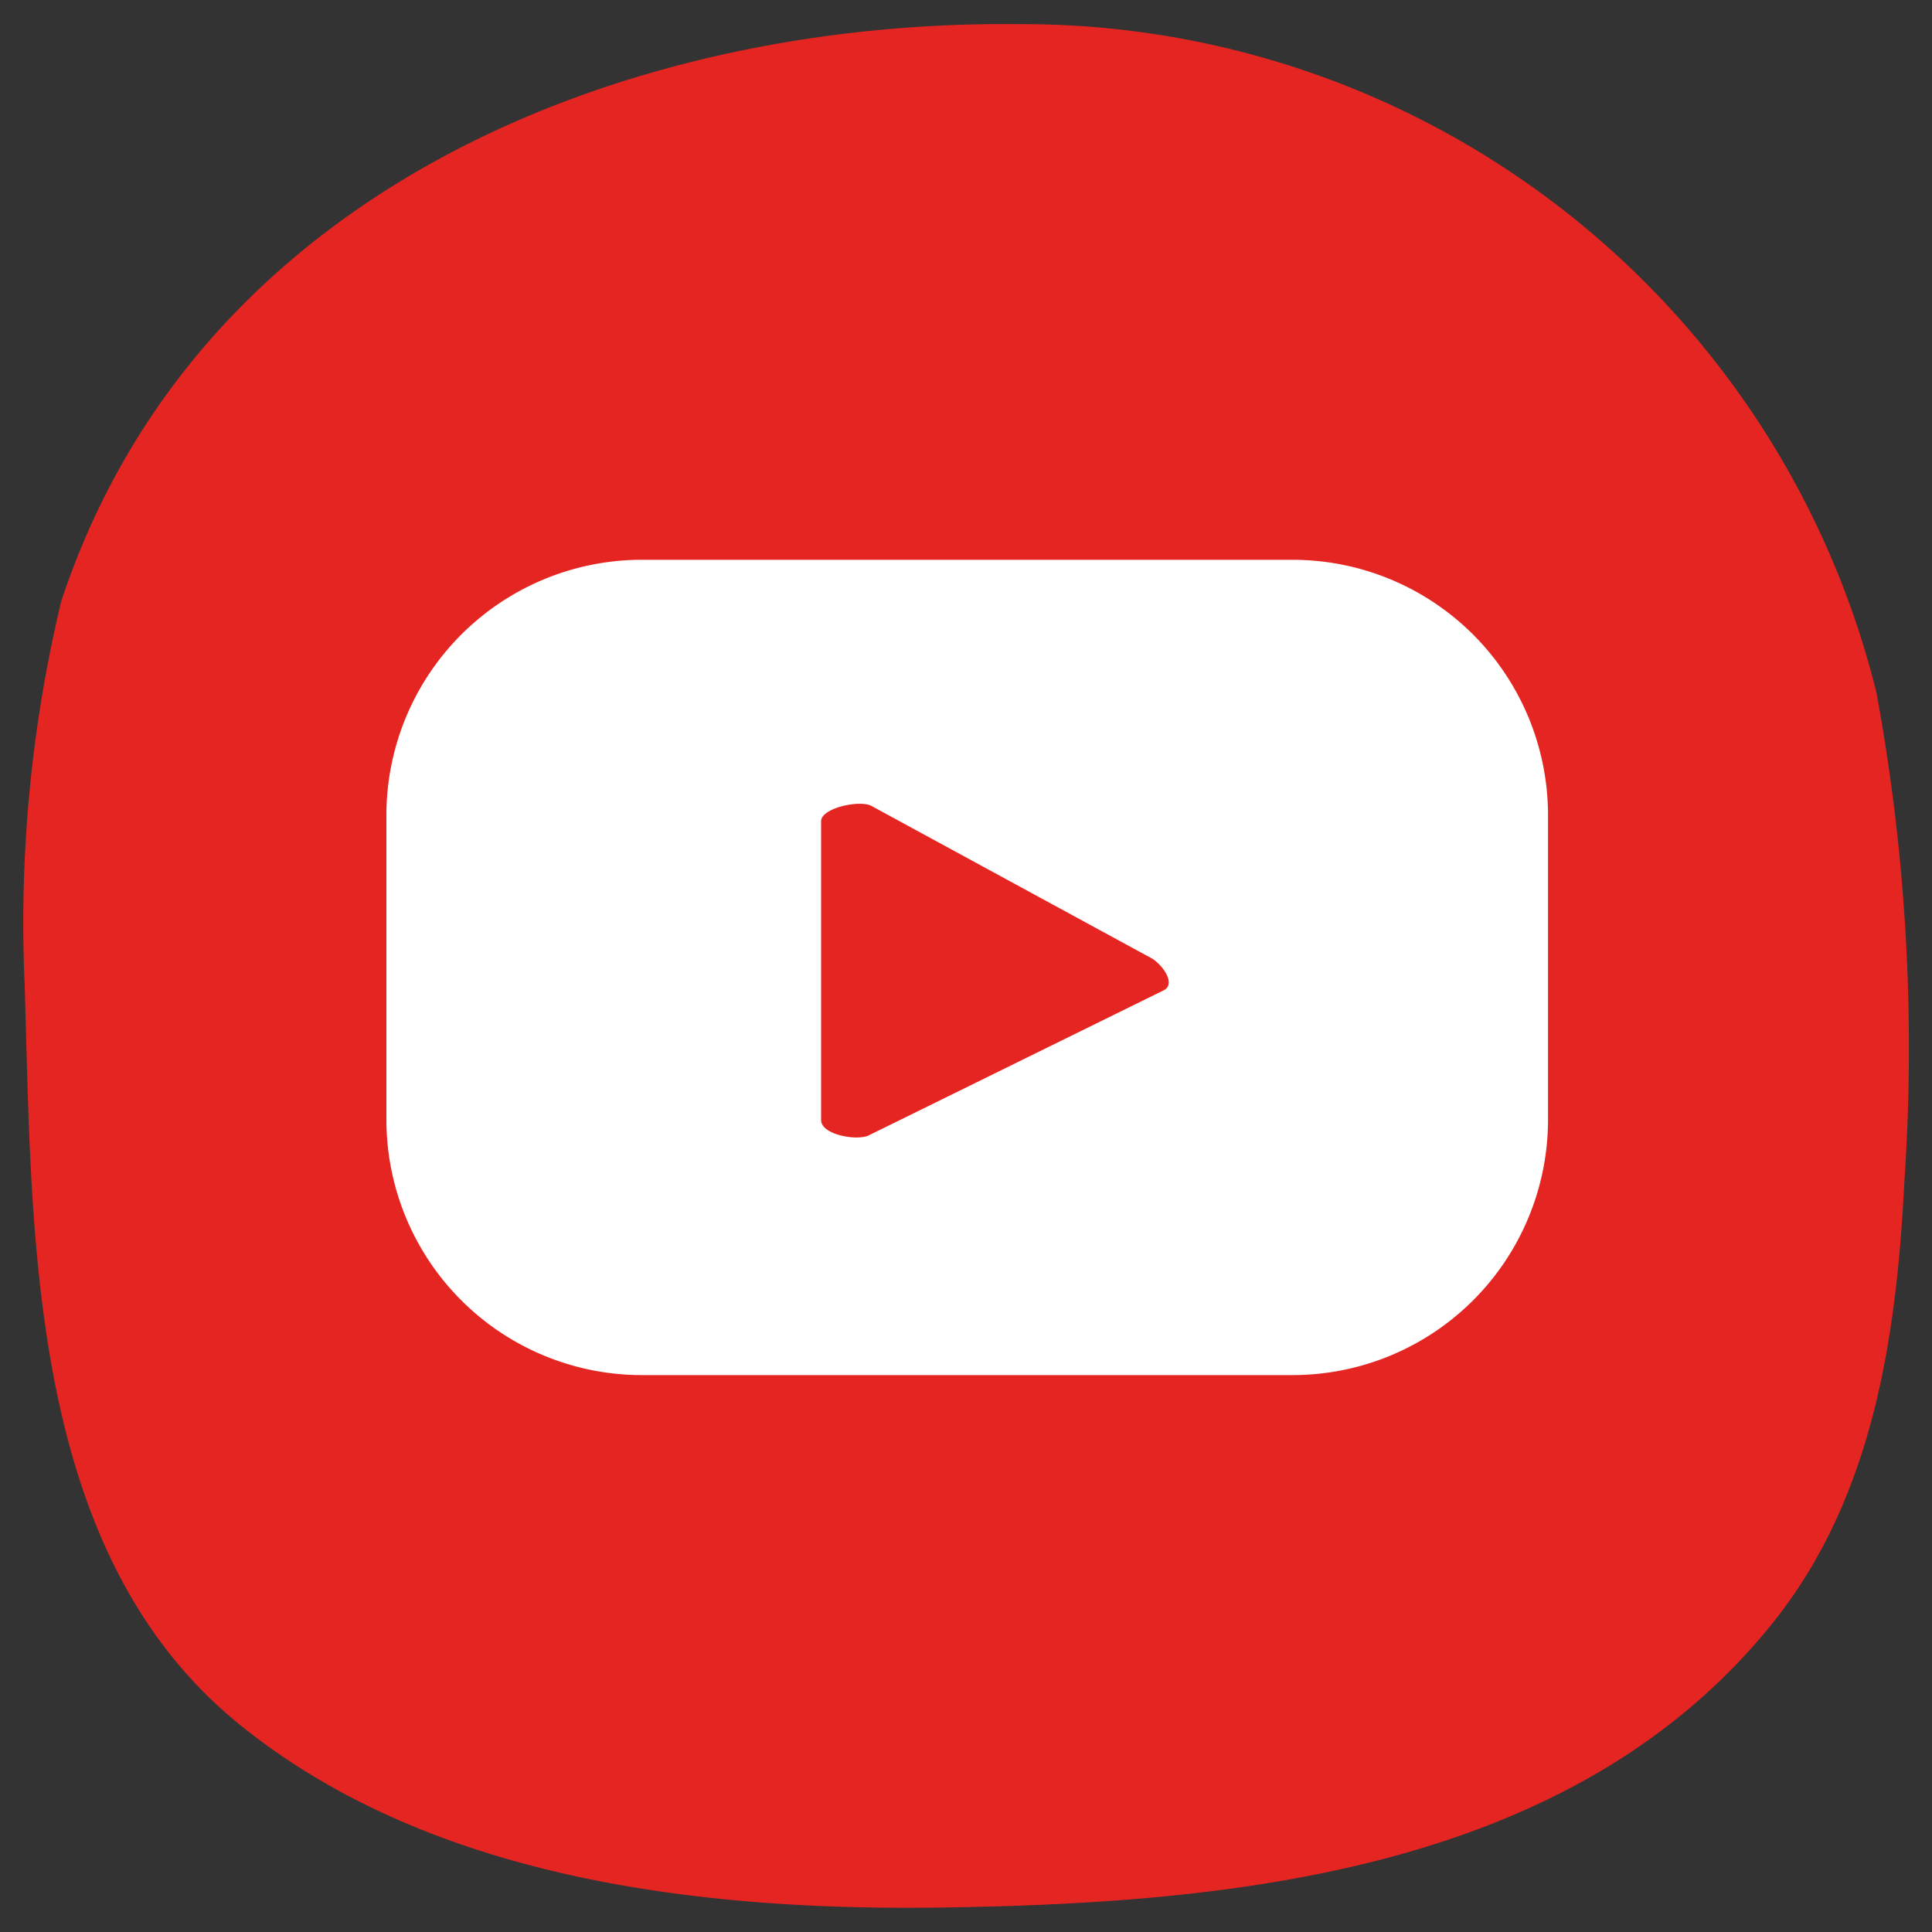 <svg id="Vrstva_1" data-name="Vrstva 1" xmlns="http://www.w3.org/2000/svg" viewBox="0 0 40 40"><rect x="0" y="0" width="40" height="40" fill="#333333" stroke="none"/><defs><style>.cls-1{fill:#e52521;fill-rule:evenodd;}.cls-2{fill:#fff;}</style></defs><title>youtube-ikona</title><path class="cls-1" d="M21.14.5c-8-.1-17,3.29-19.87,11.94a28.58,28.58,0,0,0-.76,7.93c.16,5.26.05,11.74,4.42,15.31C9,39,14.8,39.58,19.7,39.49c5.92-.1,13-.78,17.09-6,2-2.57,2.48-5.84,2.64-9.06a40.59,40.59,0,0,0-.58-10.09A18.21,18.21,0,0,0,21.14.5"/><path class="cls-2" d="M32.05,16.88a5.29,5.29,0,0,0-5.29-5.29H13.24A5.29,5.29,0,0,0,8,16.88v6.3a5.29,5.29,0,0,0,5.29,5.29H26.76a5.29,5.29,0,0,0,5.29-5.29ZM24.1,20.5,18,23.5c-.23.13-1,0-1-.31V17c0-.27.81-.45,1.05-.31l5.81,3.16C24.09,20,24.34,20.37,24.1,20.5Z"/></svg>